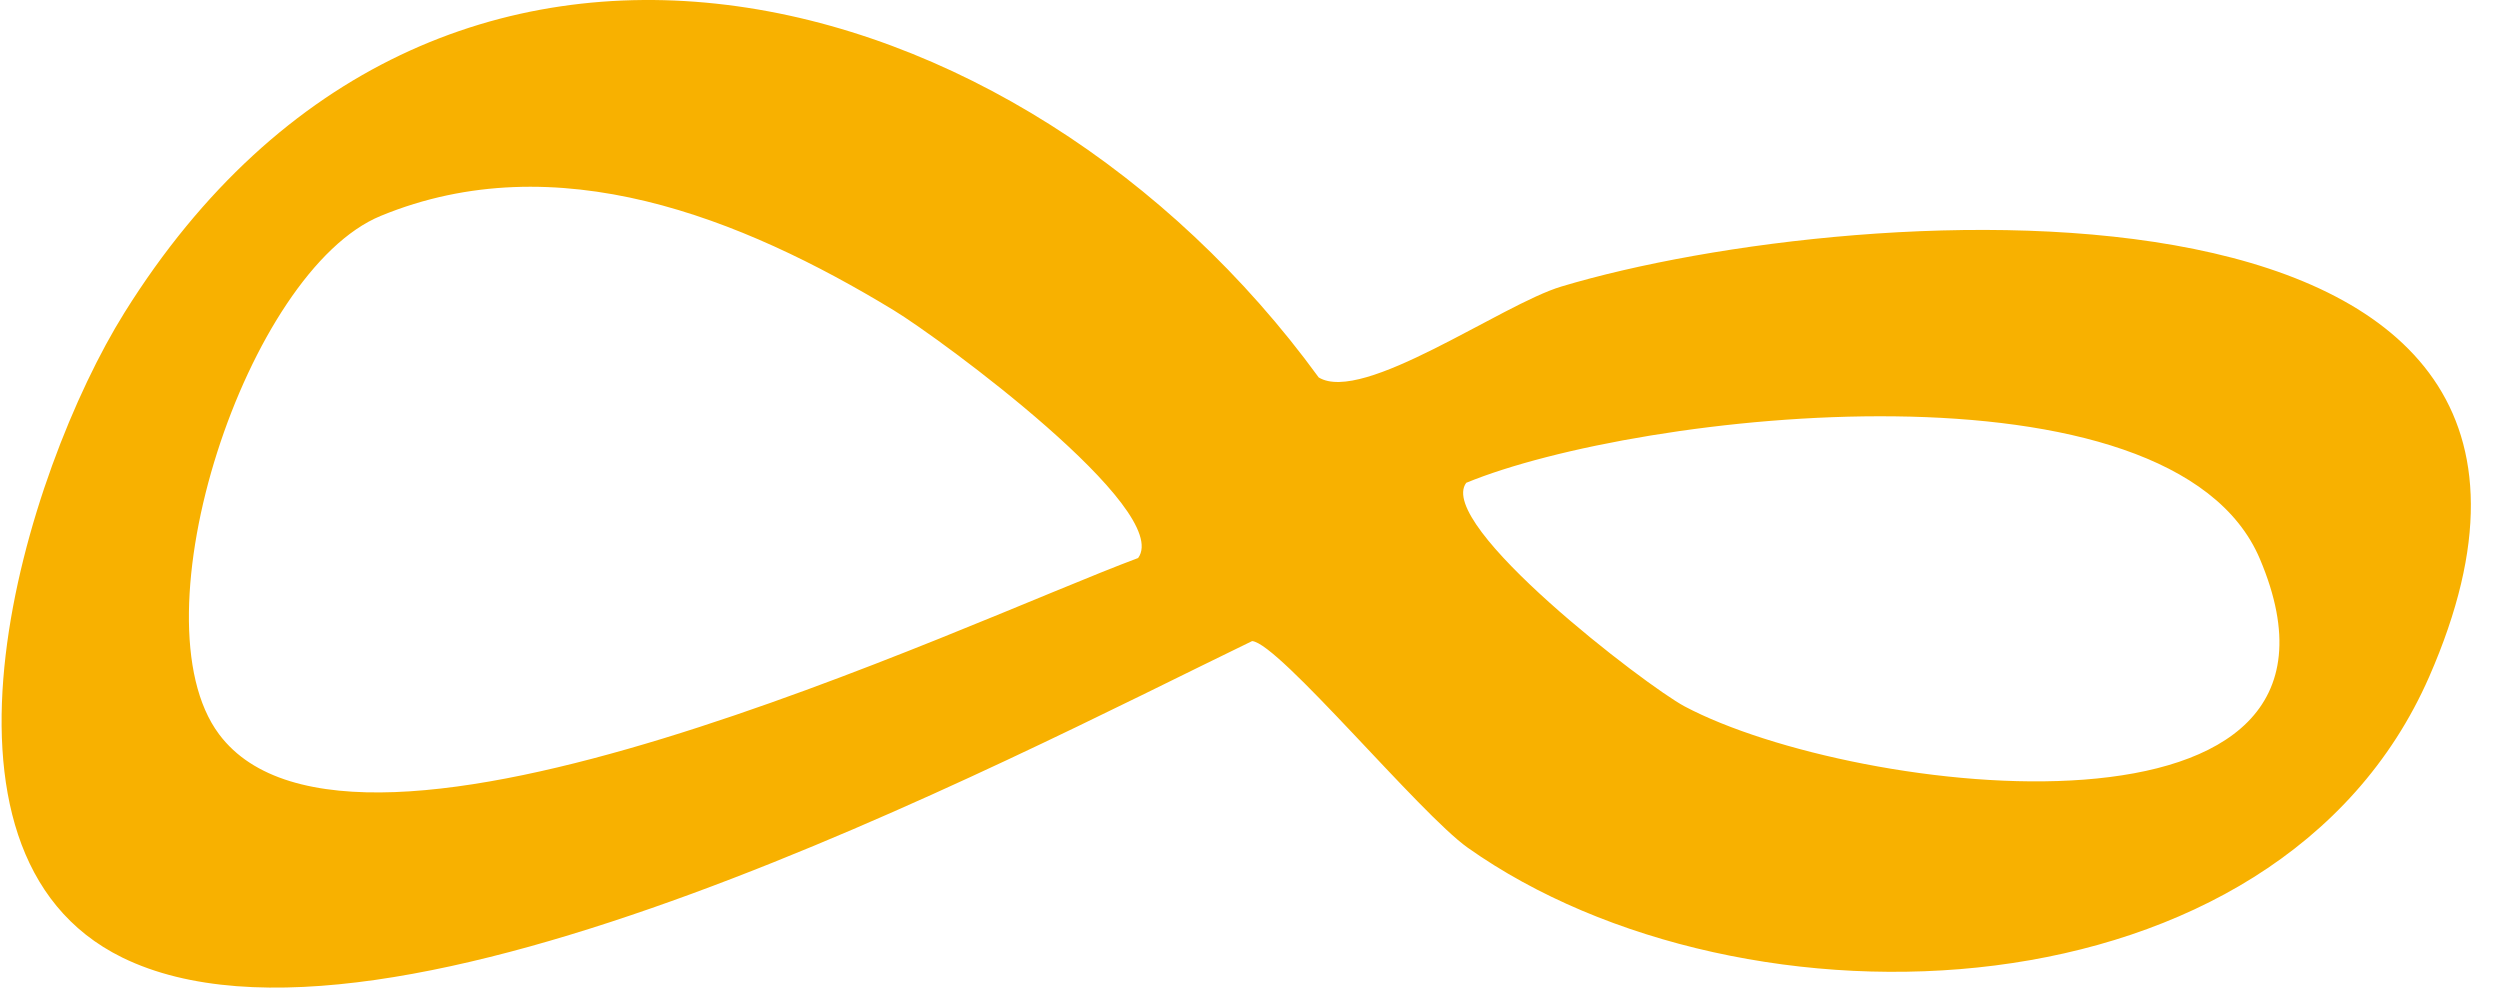 <?xml version="1.0" encoding="UTF-8"?>
<svg xmlns="http://www.w3.org/2000/svg" width="81" height="32" viewBox="0 0 81 32" fill="none">
  <path d="M42.726 12.229C44.156 13.099 48.65 9.866 50.587 9.284C60.238 6.387 86.24 4.722 78.705 21.928C73.786 33.161 56.495 33.792 47.555 27.466C46.003 26.367 41.435 20.837 40.569 20.771C32.405 24.726 12.54 35.22 3.968 31.027C-3.002 27.614 0.822 15.274 4.033 10.129C14.109 -6.011 33.075 -1.022 42.726 12.229ZM36.875 18.08C38.011 16.521 30.477 10.974 28.948 10.047C24.029 7.06 18.031 4.648 12.336 6.995C8.005 8.775 4.287 20.032 7.098 23.79C11.47 29.641 31.196 20.197 36.875 18.08ZM47.506 15.643C46.501 16.988 53.333 22.223 54.583 22.888C60.115 25.825 77.349 27.868 73.222 18.113C70.379 11.384 53.104 13.337 47.506 15.643Z" fill="#F8B100"></path>
</svg>
